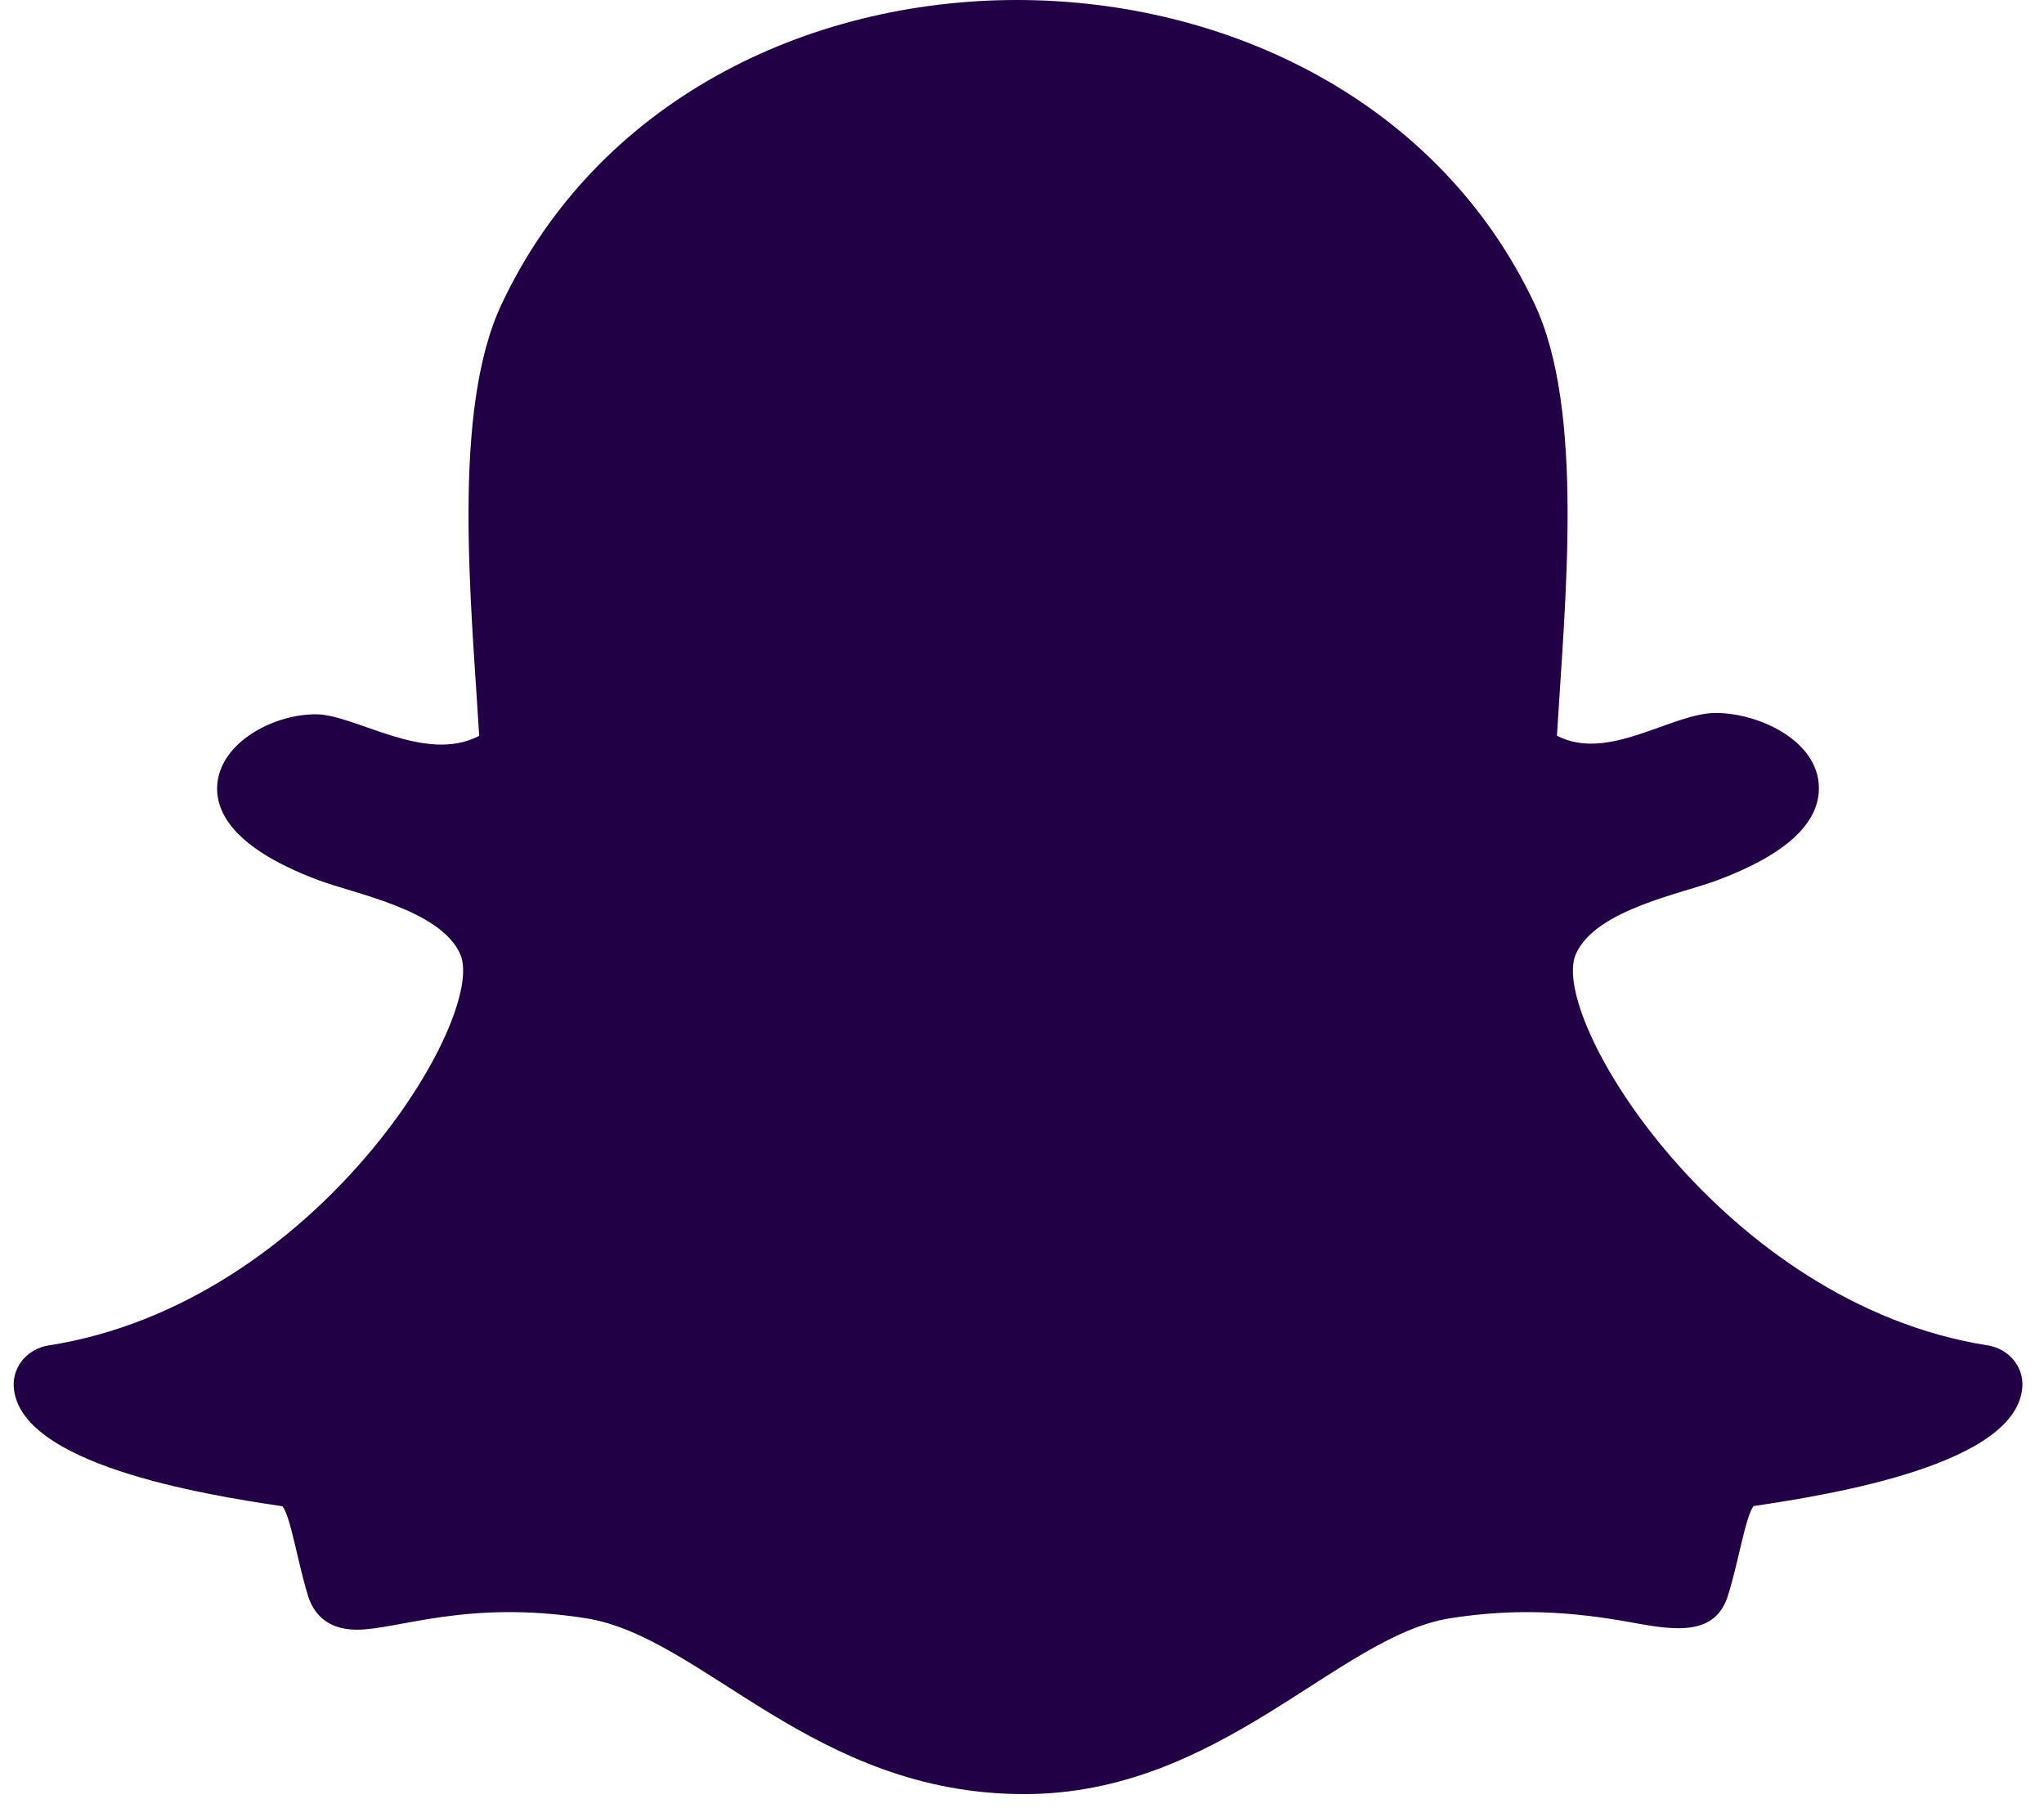 <svg width="45" height="40" viewBox="0 0 45 40" fill="none" xmlns="http://www.w3.org/2000/svg">
<path d="M11.042 6.698C9.936 9.046 10.373 13.254 10.55 16.197C9.356 16.824 7.822 15.723 6.954 15.723C6.052 15.723 4.974 16.286 4.804 17.125C4.682 17.73 4.968 18.61 7.017 19.377C7.809 19.674 9.695 20.024 10.131 20.999C10.745 22.369 6.98 28.693 1.069 29.616C0.846 29.651 0.644 29.762 0.502 29.93C0.361 30.097 0.29 30.308 0.302 30.522C0.405 32.226 4.434 32.894 6.219 33.156C6.402 33.39 6.549 34.379 6.783 35.132C6.888 35.469 7.159 35.873 7.856 35.873C8.764 35.873 10.273 35.209 12.901 35.621C15.477 36.029 17.898 39.492 22.548 39.492C26.869 39.492 29.447 36.013 31.927 35.621C33.363 35.396 34.596 35.468 35.974 35.723C36.923 35.899 37.774 35.997 38.045 35.113C38.283 34.349 38.428 33.38 38.607 33.151C40.376 32.89 44.423 32.224 44.524 30.521C44.537 30.306 44.465 30.096 44.324 29.928C44.182 29.761 43.981 29.649 43.758 29.614C37.946 28.705 34.067 22.4 34.695 20.997C35.13 20.024 37.002 19.678 37.809 19.376C39.309 18.815 40.061 18.124 40.044 17.326C40.024 16.304 38.727 15.694 37.772 15.694C36.801 15.694 35.406 16.784 34.277 16.194C34.454 13.226 34.889 9.038 33.785 6.691C31.693 2.247 27.04 0 22.389 0C17.768 0 13.15 2.216 11.042 6.698Z" fill="#210045"/>
</svg>
